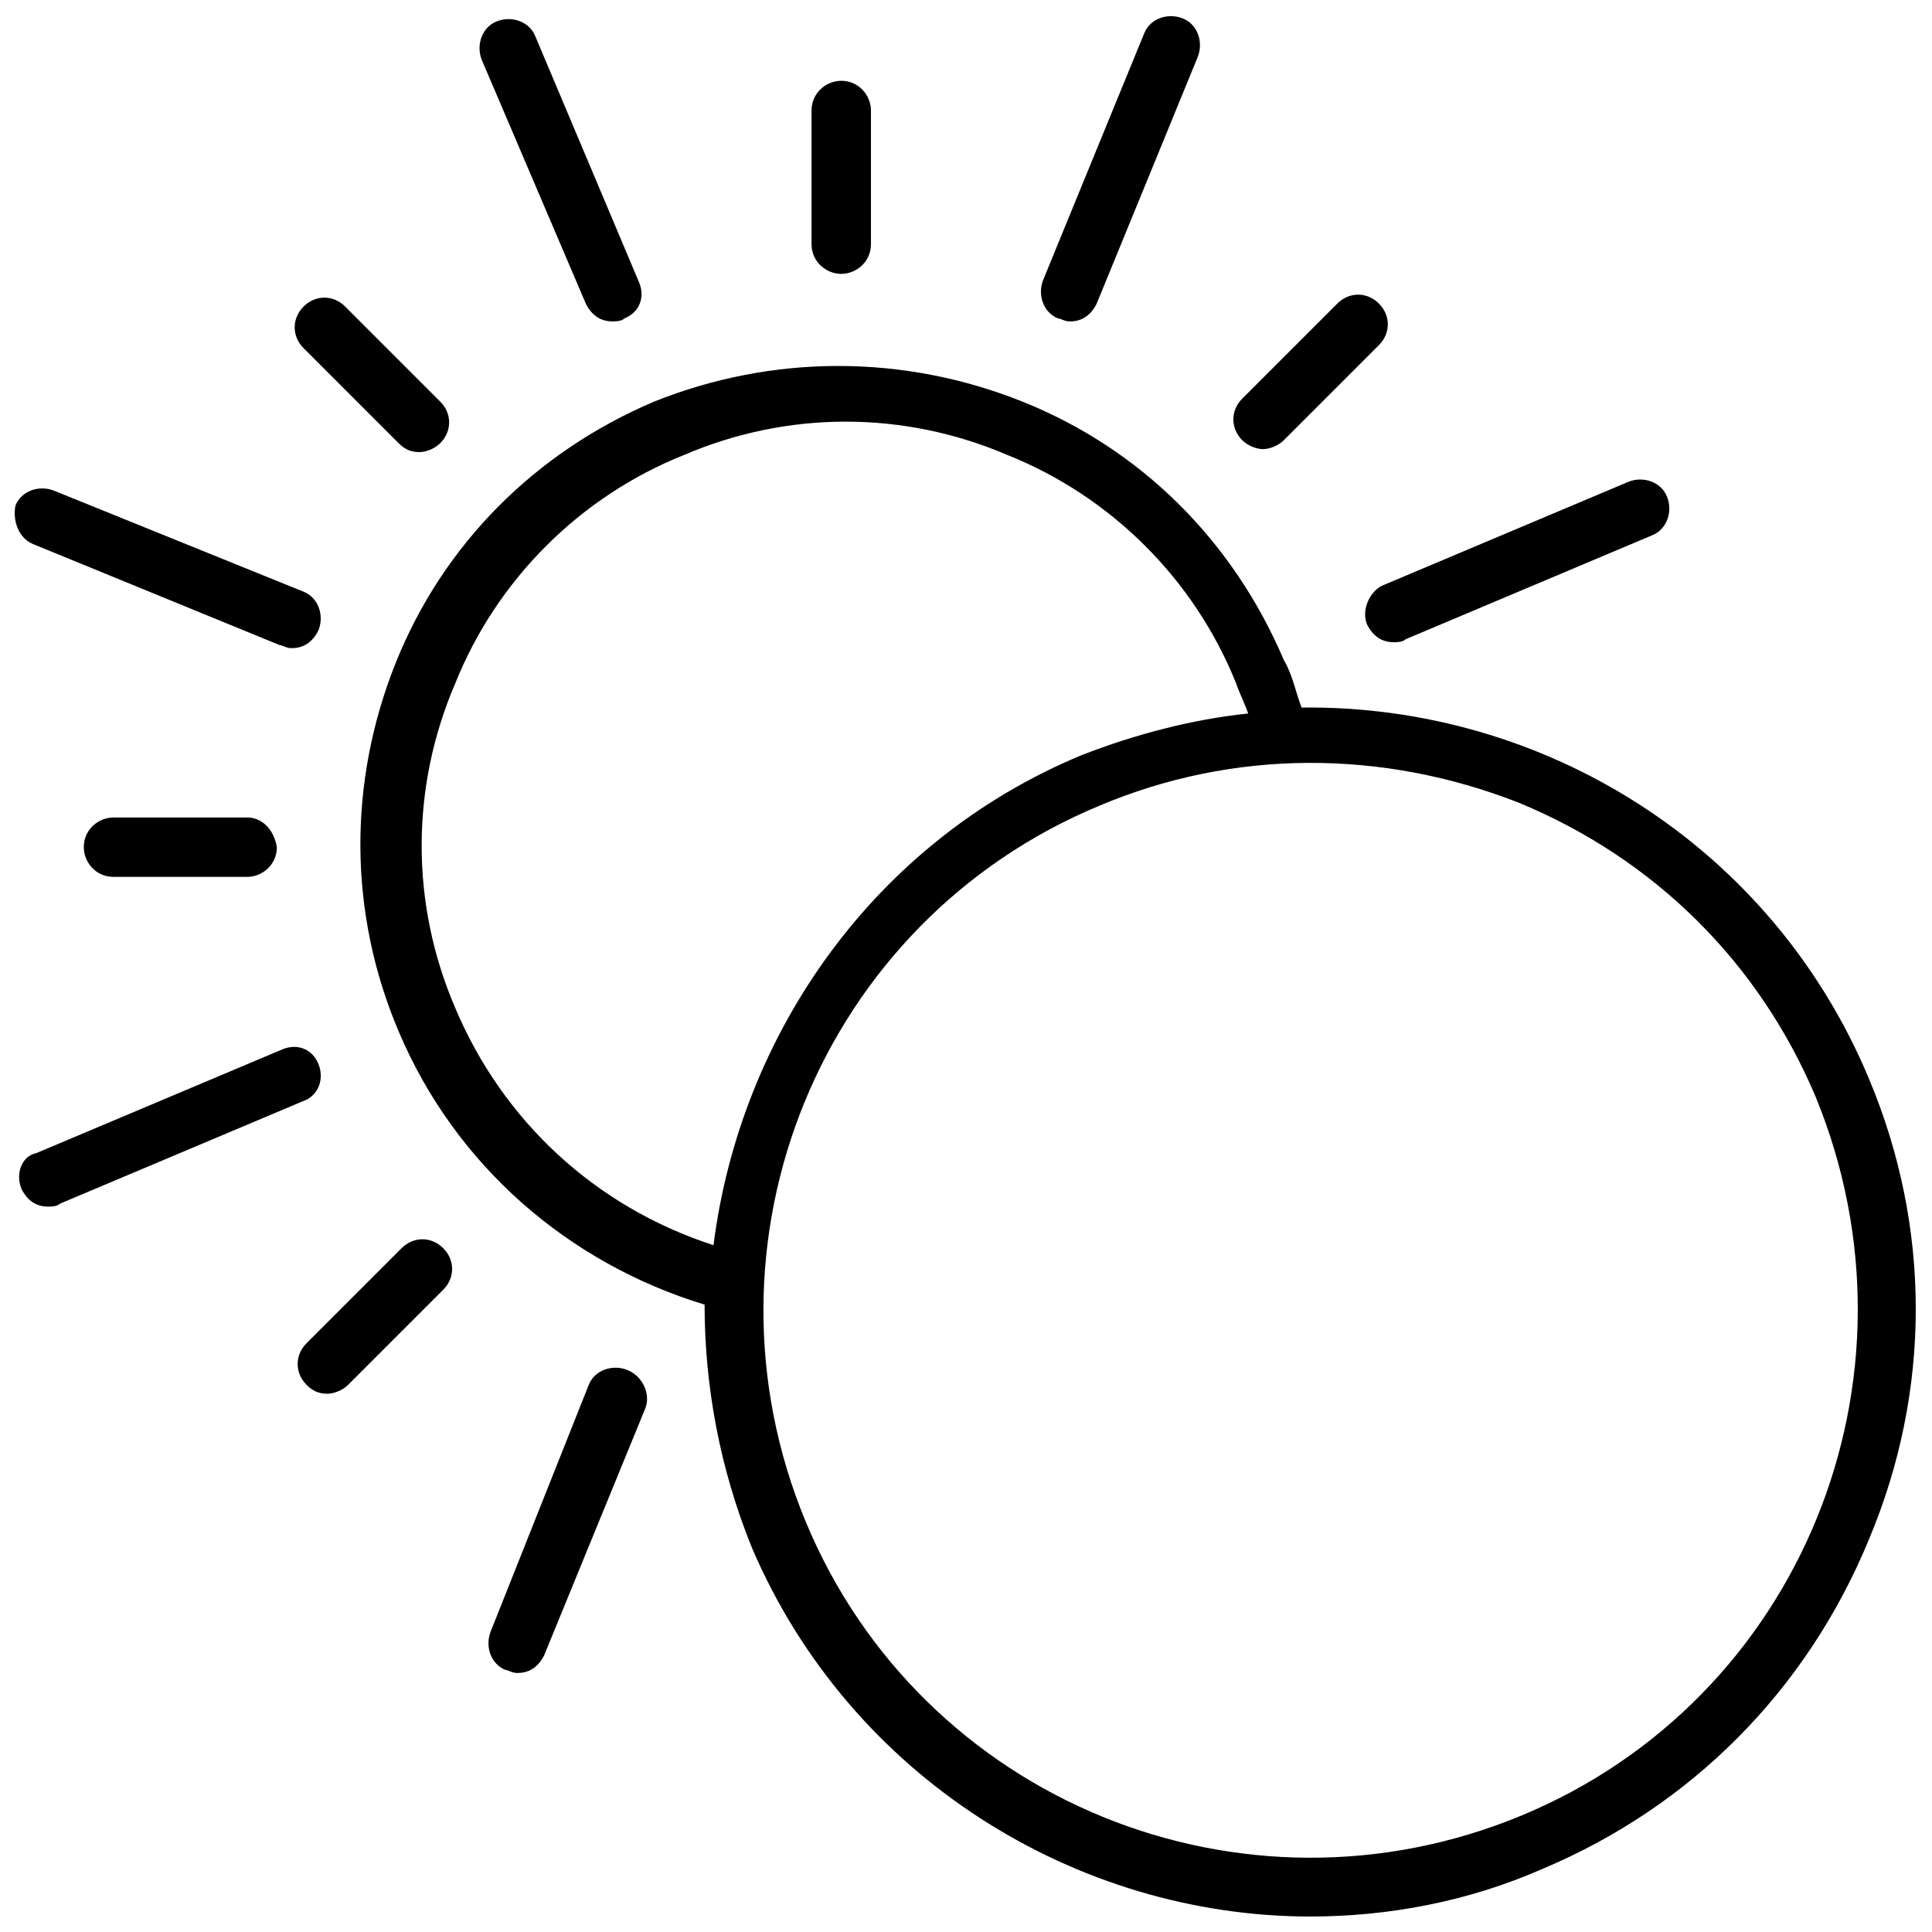 <?xml version="1.0" encoding="UTF-8"?>
<!-- Uploaded to: SVG Repo, www.svgrepo.com, Generator: SVG Repo Mixer Tools -->
<svg width="800px" height="800px" version="1.1" viewBox="144 144 512 512" xmlns="http://www.w3.org/2000/svg">
 <defs>
  <clipPath id="c">
   <path d="m419 148.09h44v81.906h-44z"/>
  </clipPath>
  <clipPath id="b">
   <path d="m148.09 273h80.906v43h-80.906z"/>
  </clipPath>
  <clipPath id="a">
   <path d="m239 240h412.9v411.9h-412.9z"/>
  </clipPath>
 </defs>
 <path d="m228.39 425.98c-1.574-3.938-5.508-5.512-9.445-3.938l-65.336 27.551c-3.938 0.789-5.512 5.512-3.938 9.449 1.574 3.148 3.938 4.723 7.086 4.723 0.789 0 2.363 0 3.148-0.789l65.336-27.551c3.148-1.574 4.723-5.508 3.148-9.445z"/>
 <path d="m250.43 474.78-25.191 25.191c-3.148 3.148-3.148 7.871 0 11.02 1.574 1.574 3.148 2.363 5.512 2.363 1.574 0 3.938-0.789 5.512-2.363l25.191-25.191c3.148-3.148 3.148-7.871 0-11.02-3.152-3.148-7.875-3.148-11.023 0z"/>
 <path d="m310.26 507.06c-3.938-1.574-8.66 0-10.234 3.938l-25.977 65.336c-1.574 3.938 0 8.66 3.938 10.234 0.789 0 1.574 0.789 3.148 0.789 3.148 0 5.512-1.574 7.086-4.723l26.766-65.336c1.57-3.941-0.789-8.664-4.727-10.238z"/>
 <path d="m506.27 309.47c1.574 3.148 3.938 4.723 7.086 4.723 0.789 0 2.363 0 3.148-0.789l65.336-27.551c3.938-1.574 5.512-6.297 3.938-10.234-1.574-3.938-6.297-5.512-10.234-3.938l-65.336 27.551c-3.148 1.582-5.512 6.305-3.938 10.238z"/>
 <path d="m478.72 263.02c1.574 0 3.938-0.789 5.512-2.363l25.191-25.191c3.148-3.148 3.148-7.871 0-11.02-3.148-3.148-7.871-3.148-11.02 0l-25.191 25.191c-3.148 3.148-3.148 7.871 0 11.02 1.57 1.578 3.934 2.363 5.508 2.363z"/>
 <g clip-path="url(#c)">
  <path d="m424.4 228.39c0.789 0 1.574 0.789 3.148 0.789 3.148 0 5.512-1.574 7.086-4.723l26.766-65.336c1.574-3.938 0-8.66-3.938-10.234-3.938-1.574-8.66 0-10.234 3.938l-26.766 65.336c-1.574 3.934 0 8.656 3.938 10.23z"/>
 </g>
 <path d="m366.94 216.58c3.938 0 7.871-3.148 7.871-7.871v-35.426c0-3.938-3.148-7.871-7.871-7.871-3.938 0-7.871 3.148-7.871 7.871v35.426c-0.004 4.719 3.934 7.871 7.871 7.871z"/>
 <path d="m299.24 224.45c1.574 3.148 3.938 4.723 7.086 4.723 0.789 0 2.363 0 3.148-0.789 3.934-1.574 5.508-5.508 3.934-9.445l-27.551-65.336c-1.574-3.938-6.297-5.512-10.234-3.938s-5.512 6.297-3.938 10.234z"/>
 <path d="m249.64 261.45c1.574 1.574 3.148 2.363 5.512 2.363 1.574 0 3.938-0.789 5.512-2.363 3.148-3.148 3.148-7.871 0-11.02l-25.191-25.191c-3.148-3.148-7.871-3.148-11.02 0-3.148 3.148-3.148 7.871 0 11.02z"/>
 <g clip-path="url(#b)">
  <path d="m152.82 288.21 65.336 26.766c0.789 0 1.574 0.789 3.148 0.789 3.148 0 5.512-1.574 7.086-4.723 1.574-3.938 0-8.66-3.938-10.234l-66.121-26.766c-3.938-1.574-8.66 0-10.234 3.938-0.789 3.934 0.789 8.656 4.723 10.23z"/>
 </g>
 <path d="m209.5 360.64h-35.426c-3.938 0-7.871 3.148-7.871 7.871 0 3.938 3.148 7.871 7.871 7.871h35.426c3.938 0 7.871-3.148 7.871-7.871-0.785-4.719-3.938-7.871-7.871-7.871z"/>
 <g clip-path="url(#a)">
  <path d="m639.31 429.91c-25.977-62.188-86.594-99.188-150.36-98.398-1.574-3.938-2.363-8.66-4.723-12.594-13.383-31.488-37.785-55.891-69.273-68.488-31.488-12.594-66.125-12.594-97.613 0-31.488 13.383-55.891 37.785-68.488 69.273-12.594 31.488-12.594 66.125 0.789 97.613 14.957 35.426 44.871 61.402 81.082 72.422 0 21.254 3.938 43.297 12.594 64.551 25.977 60.613 85.805 97.609 147.99 97.609 20.469 0 41.723-3.938 61.402-12.594 39.359-16.531 70.062-47.23 86.594-87.379 16.531-39.359 16.531-82.656 0-122.02zm-374.71-18.895c-11.809-27.551-11.809-58.254 0-85.805 11.02-27.551 33.062-49.594 60.613-60.613 27.551-11.809 58.254-11.809 85.805 0 27.551 11.02 49.594 33.062 60.613 60.613 0.789 2.363 2.363 5.512 3.148 7.871-14.957 1.574-29.914 5.512-44.082 11.02-55.105 22.828-90.527 73.996-97.613 129.89-31.488-10.23-55.891-33.059-68.484-62.973zm282.61 214.12c-73.996 30.699-159.02-3.938-189.71-77.934-30.699-73.996 3.938-159.02 77.934-189.71 35.426-14.957 74.785-14.957 111-0.789 36.211 14.957 63.762 42.508 78.719 77.934 30.699 74.785-3.938 159.8-77.934 190.5z"/>
 </g>
</svg>